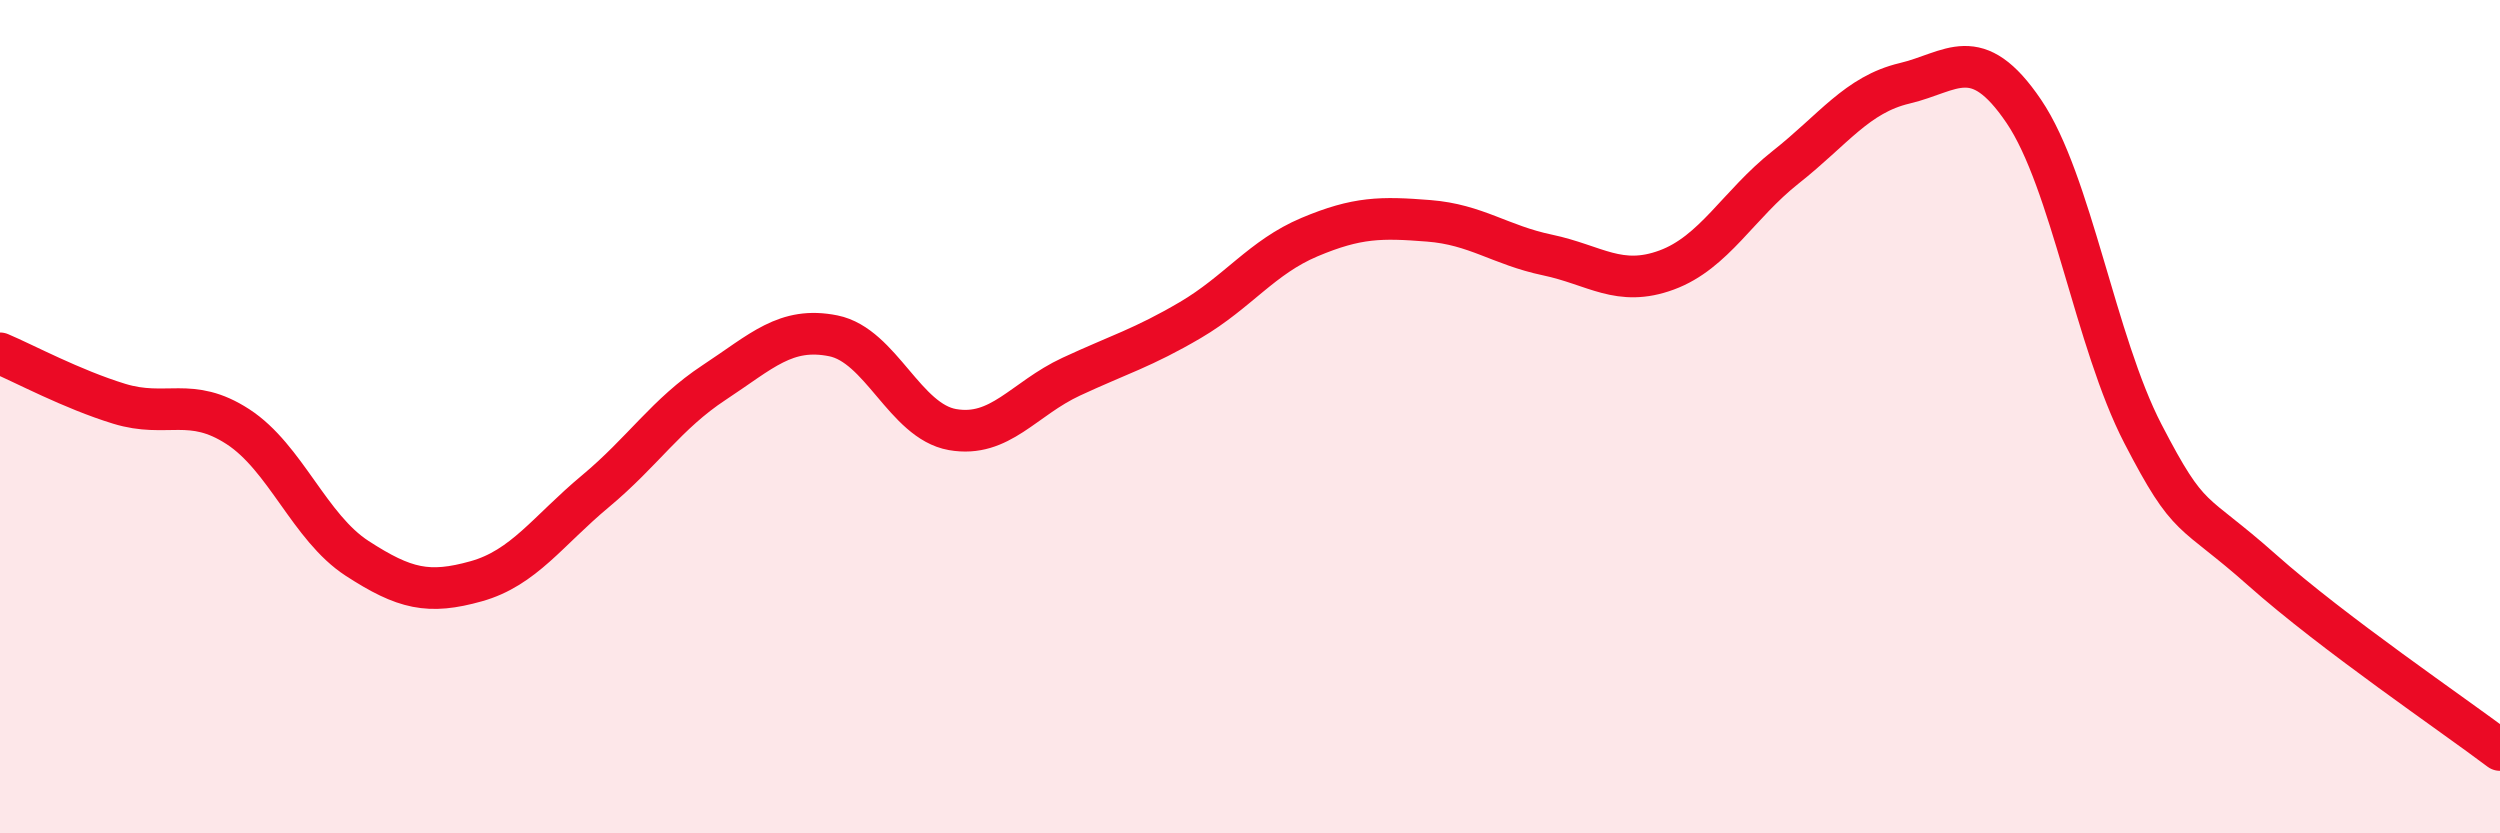 
    <svg width="60" height="20" viewBox="0 0 60 20" xmlns="http://www.w3.org/2000/svg">
      <path
        d="M 0,8.48 C 0.57,8.72 1.72,9.34 2.86,9.69 C 4,10.04 4.57,9.5 5.71,10.24 C 6.85,10.98 7.43,12.66 8.57,13.4 C 9.71,14.14 10.29,14.27 11.43,13.95 C 12.57,13.63 13.15,12.74 14.29,11.79 C 15.43,10.84 16,9.93 17.14,9.18 C 18.28,8.43 18.86,7.83 20,8.06 C 21.14,8.29 21.72,10.11 22.86,10.31 C 24,10.51 24.57,9.57 25.71,9.04 C 26.85,8.51 27.43,8.35 28.57,7.68 C 29.71,7.01 30.29,6.17 31.43,5.69 C 32.57,5.21 33.15,5.21 34.29,5.3 C 35.43,5.39 36,5.88 37.14,6.12 C 38.28,6.36 38.86,6.9 40,6.48 C 41.14,6.06 41.72,4.91 42.86,4.01 C 44,3.11 44.57,2.27 45.71,2 C 46.85,1.73 47.43,0.99 48.57,2.67 C 49.71,4.35 50.29,8.21 51.43,10.41 C 52.57,12.61 52.58,12.16 54.29,13.68 C 56,15.2 58.86,17.14 60,18L60 20L0 20Z"
        fill="#EB0A25"
        opacity="0.1"
        stroke-linecap="round"
        stroke-linejoin="round"
      />
      <path
        d="M 0,8.48 C 0.57,8.72 1.72,9.34 2.86,9.69 C 4,10.04 4.57,9.5 5.71,10.24 C 6.85,10.98 7.43,12.66 8.57,13.4 C 9.71,14.14 10.29,14.27 11.43,13.95 C 12.57,13.63 13.15,12.74 14.29,11.79 C 15.43,10.84 16,9.93 17.14,9.18 C 18.28,8.43 18.86,7.83 20,8.06 C 21.14,8.29 21.72,10.11 22.86,10.31 C 24,10.51 24.57,9.57 25.71,9.04 C 26.85,8.51 27.43,8.35 28.57,7.68 C 29.71,7.01 30.29,6.17 31.43,5.69 C 32.57,5.21 33.15,5.21 34.29,5.3 C 35.43,5.39 36,5.88 37.14,6.12 C 38.28,6.36 38.86,6.9 40,6.48 C 41.14,6.06 41.72,4.91 42.86,4.01 C 44,3.11 44.57,2.27 45.71,2 C 46.85,1.73 47.43,0.99 48.57,2.67 C 49.71,4.35 50.29,8.21 51.43,10.41 C 52.57,12.61 52.58,12.16 54.29,13.68 C 56,15.2 58.86,17.14 60,18"
        stroke="#EB0A25"
        stroke-width="1"
        fill="none"
        stroke-linecap="round"
        stroke-linejoin="round"
      />
    </svg>
  